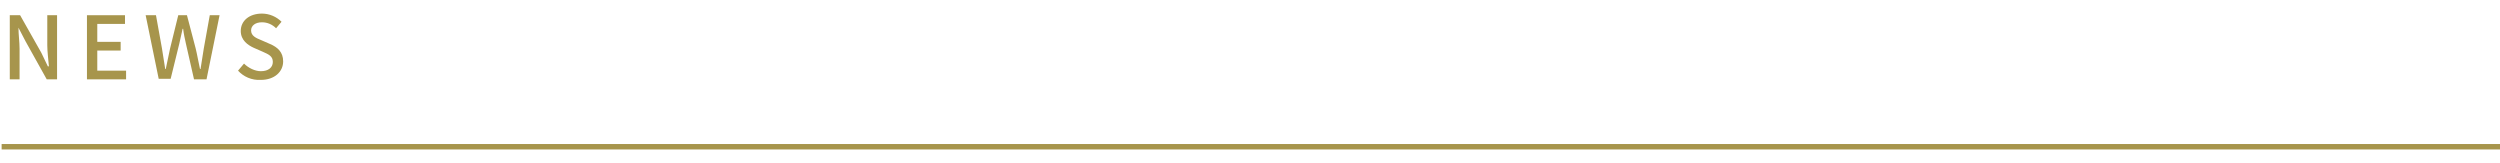 <?xml version="1.0" encoding="utf-8"?>
<!-- Generator: Adobe Illustrator 27.4.1, SVG Export Plug-In . SVG Version: 6.00 Build 0)  -->
<svg version="1.1" id="レイヤー_1" xmlns="http://www.w3.org/2000/svg" xmlns:xlink="http://www.w3.org/1999/xlink" x="0px"
	 y="0px" viewBox="0 0 460 30" style="enable-background:new 0 0 460 30;" xml:space="preserve">
<style type="text/css">
	.st0{fill:#A7954C;}
</style>
<rect x="0.3" y="26.5" class="st0" width="460" height="1"/>
<g>
	<path class="st0" d="M1.8,2.8h1.9l3.9,6.9l1.2,2.5H9C8.9,11,8.7,9.5,8.7,8.3V2.8h1.8v11.8H8.6L4.7,7.6L3.4,5.1H3.4
		C3.4,6.4,3.6,7.7,3.6,9v5.6H1.8V2.8z"/>
	<path class="st0" d="M16,2.8h7v1.6h-5.1v3.3h4.3v1.6h-4.3V13h5.3v1.6H16V2.8z"/>
	<path class="st0" d="M26.8,2.8h1.9l1.1,6.1l0.6,3.8h0.1c0.3-1.3,0.5-2.5,0.8-3.8l1.5-6.1h1.6L36,8.9c0.3,1.2,0.5,2.5,0.8,3.8h0.1
		c0.2-1.3,0.4-2.5,0.6-3.8l1.1-6.1h1.8L38,14.6h-2.3L34.2,8c-0.2-0.9-0.4-1.8-0.5-2.7h-0.1C33.4,6.2,33.2,7.1,33,8l-1.6,6.5h-2.2
		L26.8,2.8z"/>
	<path class="st0" d="M43.8,13l1.1-1.3c0.8,0.8,2,1.4,3.1,1.4c1.4,0,2.2-0.7,2.2-1.7c0-1.1-0.8-1.4-1.9-1.9l-1.6-0.7
		c-1.1-0.5-2.4-1.4-2.4-3.1c0-1.9,1.6-3.2,3.9-3.2c1.4,0,2.7,0.6,3.6,1.5l-1,1.2c-0.7-0.7-1.6-1.1-2.6-1.1c-1.2,0-2,0.6-2,1.5
		c0,1,0.9,1.4,1.9,1.8l1.6,0.7c1.4,0.6,2.4,1.5,2.4,3.2c0,1.9-1.6,3.4-4.1,3.4C46.3,14.8,44.8,14.1,43.8,13z"/>
</g>
<g>
</g>
<g>
</g>
<g>
</g>
<g>
</g>
<g>
</g>
<g>
</g>
<g>
</g>
<g>
</g>
<g>
</g>
<g>
</g>
<g>
</g>
<g>
</g>
<g>
</g>
<g>
</g>
<g>
</g>
</svg>
